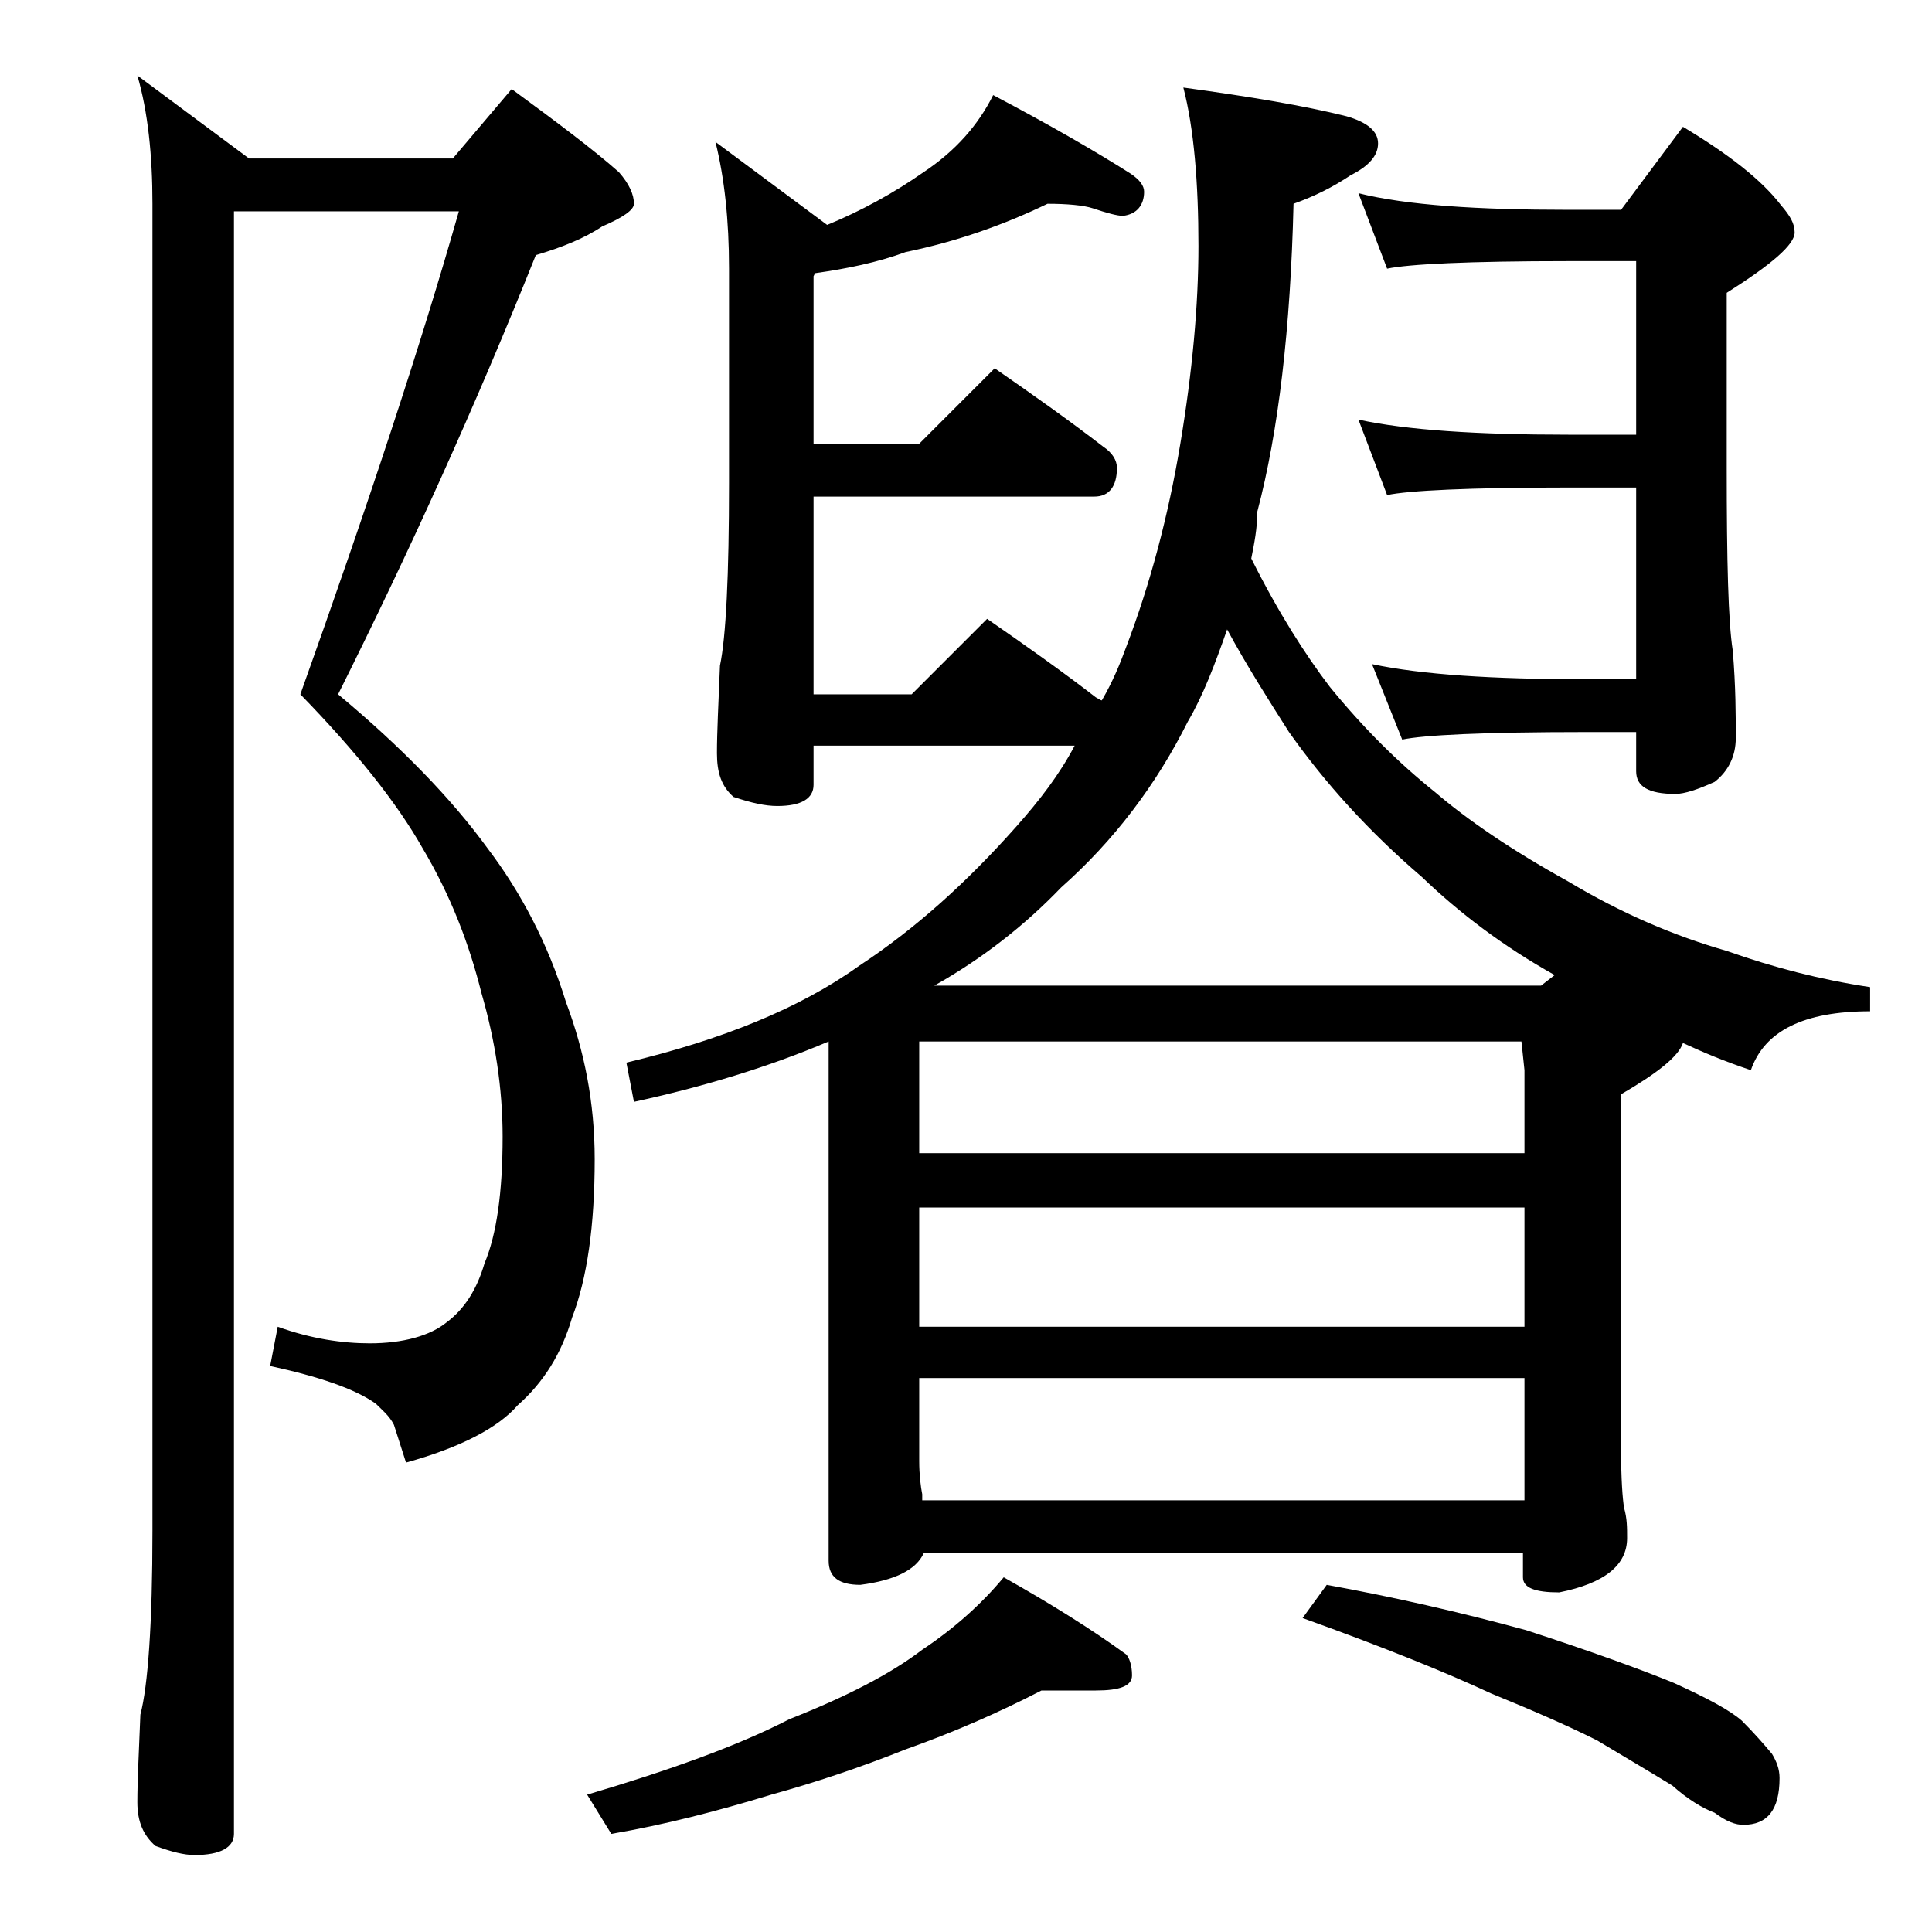 <?xml version="1.0" encoding="utf-8"?>
<!-- Generator: Adobe Illustrator 18.0.0, SVG Export Plug-In . SVG Version: 6.00 Build 0)  -->
<!DOCTYPE svg PUBLIC "-//W3C//DTD SVG 1.1//EN" "http://www.w3.org/Graphics/SVG/1.1/DTD/svg11.dtd">
<svg version="1.1" id="Layer_1" xmlns="http://www.w3.org/2000/svg" xmlns:xlink="http://www.w3.org/1999/xlink" x="0px" y="0px"
	 viewBox="0 0 128 128" enable-background="new 0 0 128 128" xml:space="preserve">
<path d="M15.5,14v107.5c0,0.9-0.9,1.4-2.6,1.4c-0.7,0-1.5-0.2-2.6-0.6c-0.8-0.7-1.2-1.6-1.2-2.9c0-1.4,0.1-3.3,0.2-5.8
	c0.5-1.9,0.8-6,0.8-12.2V13.5c0-3.2-0.3-6.1-1-8.5l7.4,5.5H30l3.9-4.6c3,2.2,5.4,4,7.1,5.5c0.7,0.8,1,1.5,1,2.1
	c0,0.4-0.7,0.9-2.1,1.5c-1.2,0.8-2.7,1.4-4.4,1.9c-4,10-8.4,19.7-13.1,29.1c4.2,3.5,7.5,6.9,9.9,10.2c2.2,2.9,4,6.3,5.2,10.2
	c1.2,3.2,1.9,6.6,1.9,10.4c0,4.4-0.5,7.9-1.5,10.5c-0.7,2.4-1.9,4.3-3.6,5.8c-1.3,1.5-3.8,2.8-7.4,3.8l-0.8-2.5
	c-0.3-0.6-0.8-1-1.2-1.4c-1.4-1-3.8-1.8-7-2.5l0.5-2.6c2.2,0.8,4.3,1.1,6.1,1.1c2.2,0,4-0.5,5.1-1.4c1.2-0.9,2-2.2,2.5-3.9
	c0.8-1.9,1.2-4.7,1.2-8.4c0-3.2-0.5-6.4-1.4-9.5c-0.8-3.2-2-6.4-3.9-9.6c-1.7-3-4.4-6.4-8.1-10.2c4.5-12.6,8-23.2,10.5-32H15.5z
	 M69,112c-2.9,1.5-5.9,2.8-9,3.9c-3,1.2-6,2.2-8.9,3c-3.6,1.1-7.1,2-10.6,2.6l-1.6-2.6c5.4-1.6,9.9-3.2,13.4-5
	c3.8-1.5,6.7-3,8.8-4.6c2.1-1.4,3.9-3,5.4-4.8c3.2,1.8,5.9,3.5,8.1,5.1c0.2,0.2,0.4,0.7,0.4,1.4c0,0.7-0.8,1-2.4,1H69z M69.4,13.5
	c-2.9,1.4-6,2.5-9.4,3.2c-1.9,0.7-3.9,1.1-6,1.4l-0.1,0.2v11.1h7l5-5c2.6,1.8,5,3.5,7.2,5.2C73.7,30,74,30.5,74,31
	c0,1.2-0.5,1.9-1.5,1.9H53.9V46h6.5l5-5c2.6,1.8,5,3.5,7.2,5.2c0.2,0.1,0.3,0.2,0.4,0.2c0.7-1.2,1.2-2.4,1.6-3.5
	c1.6-4.2,2.8-8.7,3.6-13.5c0.8-4.8,1.2-9.2,1.2-13.1c0-4.2-0.3-7.8-1-10.5c4.4,0.6,8,1.2,10.8,1.9c1.4,0.4,2.1,1,2.1,1.8
	c0,0.8-0.6,1.5-1.8,2.1c-1.2,0.8-2.4,1.4-3.8,1.9c-0.2,8.3-1,15.1-2.4,20.4C83.3,35,83.1,36,82.9,37c1.8,3.6,3.6,6.4,5.2,8.5
	c2.2,2.7,4.5,5,7,7c2.1,1.8,5,3.8,8.8,5.9c3.5,2.1,7,3.6,10.5,4.6c3.1,1.1,6.2,1.9,9.5,2.4V67c-4.4,0-7,1.3-7.9,3.9
	c-1.8-0.6-3.2-1.2-4.5-1.8c-0.3,0.9-1.7,2-4.1,3.4V96c0,2,0.1,3.3,0.2,3.9c0.2,0.7,0.2,1.3,0.2,2c0,1.8-1.5,3-4.5,3.6
	c-1.6,0-2.4-0.3-2.4-1v-1.6H61.2c-0.5,1.1-1.9,1.8-4.2,2.1c-1.4,0-2.1-0.5-2.1-1.6V69c-4,1.7-8.3,3-12.9,4l-0.5-2.6
	c6.3-1.5,11.5-3.6,15.4-6.4c3.8-2.5,7.2-5.6,10.4-9.2c1.6-1.8,2.9-3.5,3.9-5.4H53.9V52c0,0.9-0.8,1.4-2.4,1.4
	c-0.8,0-1.7-0.2-2.9-0.6c-0.8-0.7-1.1-1.6-1.1-2.9c0-1.4,0.1-3.3,0.2-5.8c0.4-1.9,0.6-6,0.6-12.1V17.8c0-3.2-0.3-6-0.9-8.4l7.4,5.5
	c2.2-0.9,4.4-2.1,6.4-3.5c2.1-1.4,3.6-3.1,4.6-5.1c3.8,2,6.9,3.8,9.1,5.2c0.6,0.4,0.9,0.8,0.9,1.2c0,0.9-0.5,1.5-1.4,1.6
	c-0.4,0-1.1-0.2-2-0.5C71.8,13.6,70.7,13.5,69.4,13.5z M60.9,69v7.4H101v-5.5l-0.2-1.9H60.9z M60.9,80v7.9H101V80H60.9z M60.9,91.3
	v5.5c0,0.9,0.1,1.7,0.2,2.2v0.4H101v-8.1H60.9z M103,64.6c-3.4-1.9-6.3-4.1-8.8-6.5c-3.5-3-6.4-6.2-8.8-9.6
	c-1.4-2.2-2.8-4.4-4.1-6.8c-0.8,2.3-1.6,4.4-2.6,6.1c-2.1,4.2-4.9,7.9-8.4,11c-2.4,2.5-5.2,4.7-8.4,6.5h40.2L103,64.6z M87.9,105
	c4.4,0.8,8.8,1.8,13.2,3c4.3,1.4,7.6,2.6,9.8,3.5c2.2,1,3.7,1.8,4.5,2.5c0.8,0.8,1.5,1.6,2,2.2c0.3,0.5,0.5,1,0.5,1.6
	c0,2.1-0.8,3.1-2.4,3.1c-0.5,0-1.1-0.2-1.9-0.8c-0.8-0.3-1.8-0.9-2.8-1.8c-1.8-1.1-3.5-2.1-5-3c-2-1-4.3-2-7-3.1
	c-3-1.4-7.2-3.1-12.5-5L87.9,105z M90,12.8c3.2,0.8,7.9,1.1,13.9,1.1h3.5l4.1-5.5c3,1.8,5.2,3.5,6.5,5.2c0.6,0.7,0.9,1.2,0.9,1.8
	c0,0.8-1.5,2.1-4.5,4V31c0,6.2,0.1,10.2,0.4,12.1c0.2,2.4,0.2,4.3,0.2,5.8c0,1.2-0.5,2.2-1.4,2.9c-1.1,0.5-2,0.8-2.6,0.8
	c-1.8,0-2.6-0.5-2.6-1.5v-2.6H105c-6.7,0-10.7,0.2-12.1,0.5l-2-5c3.3,0.7,8,1,14.1,1h3.4V32.3h-4.5c-6.6,0-10.6,0.2-12,0.5l-1.9-5
	c3.2,0.7,7.9,1,13.9,1h4.5V17.3h-4.5c-6.6,0-10.6,0.2-12,0.5L90,12.8z"/>
</svg>
